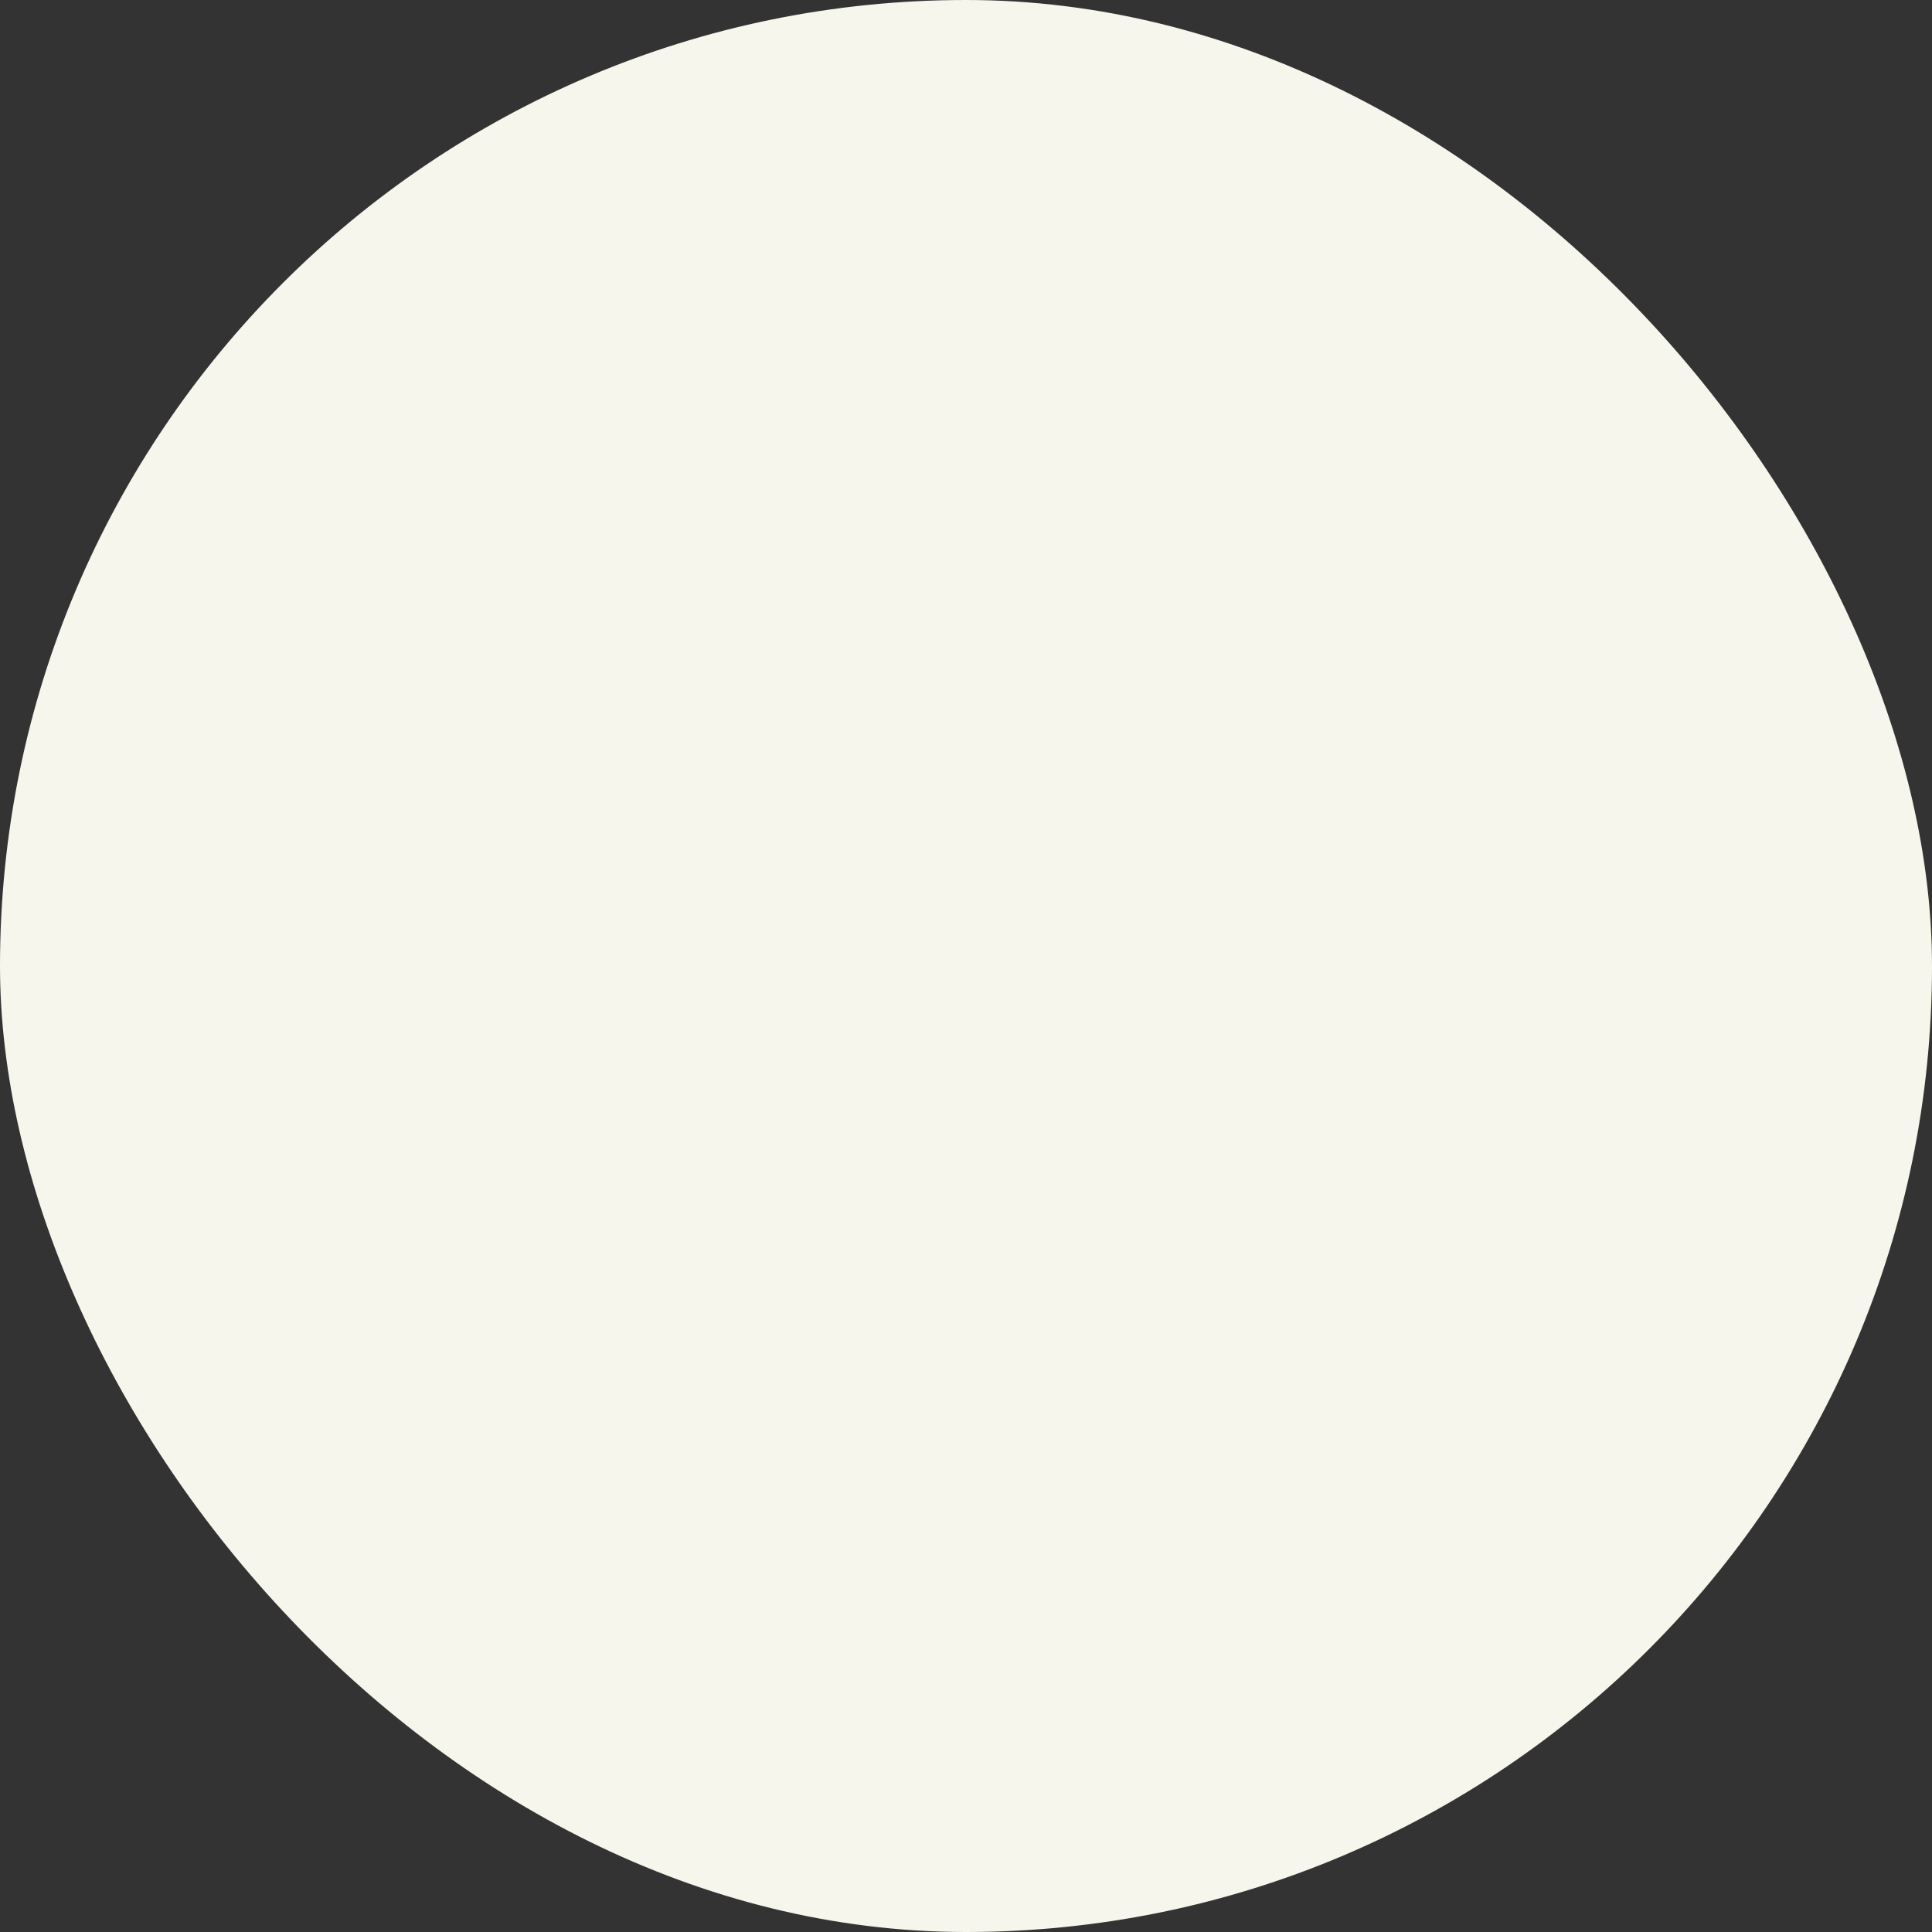 <?xml version="1.0" encoding="UTF-8"?>
<svg width="120px" height="120px" viewBox="0 0 120 120" version="1.1" xmlns="http://www.w3.org/2000/svg" xmlns:xlink="http://www.w3.org/1999/xlink">
    <rect x="0" y="0" width="120" height="120" fill="#333333" stroke="none"/>
    <title>Thumb-Autark2-bg</title>
    <g id="Thumb-Autark2-bg" stroke="none" stroke-width="1" fill="none" fill-rule="evenodd">
        <g id="Group-12" fill="#F6F6ED">
            <rect id="Rectangle" x="0" y="0" width="120" height="120" rx="60"></rect>
        </g>
    </g>
</svg>
